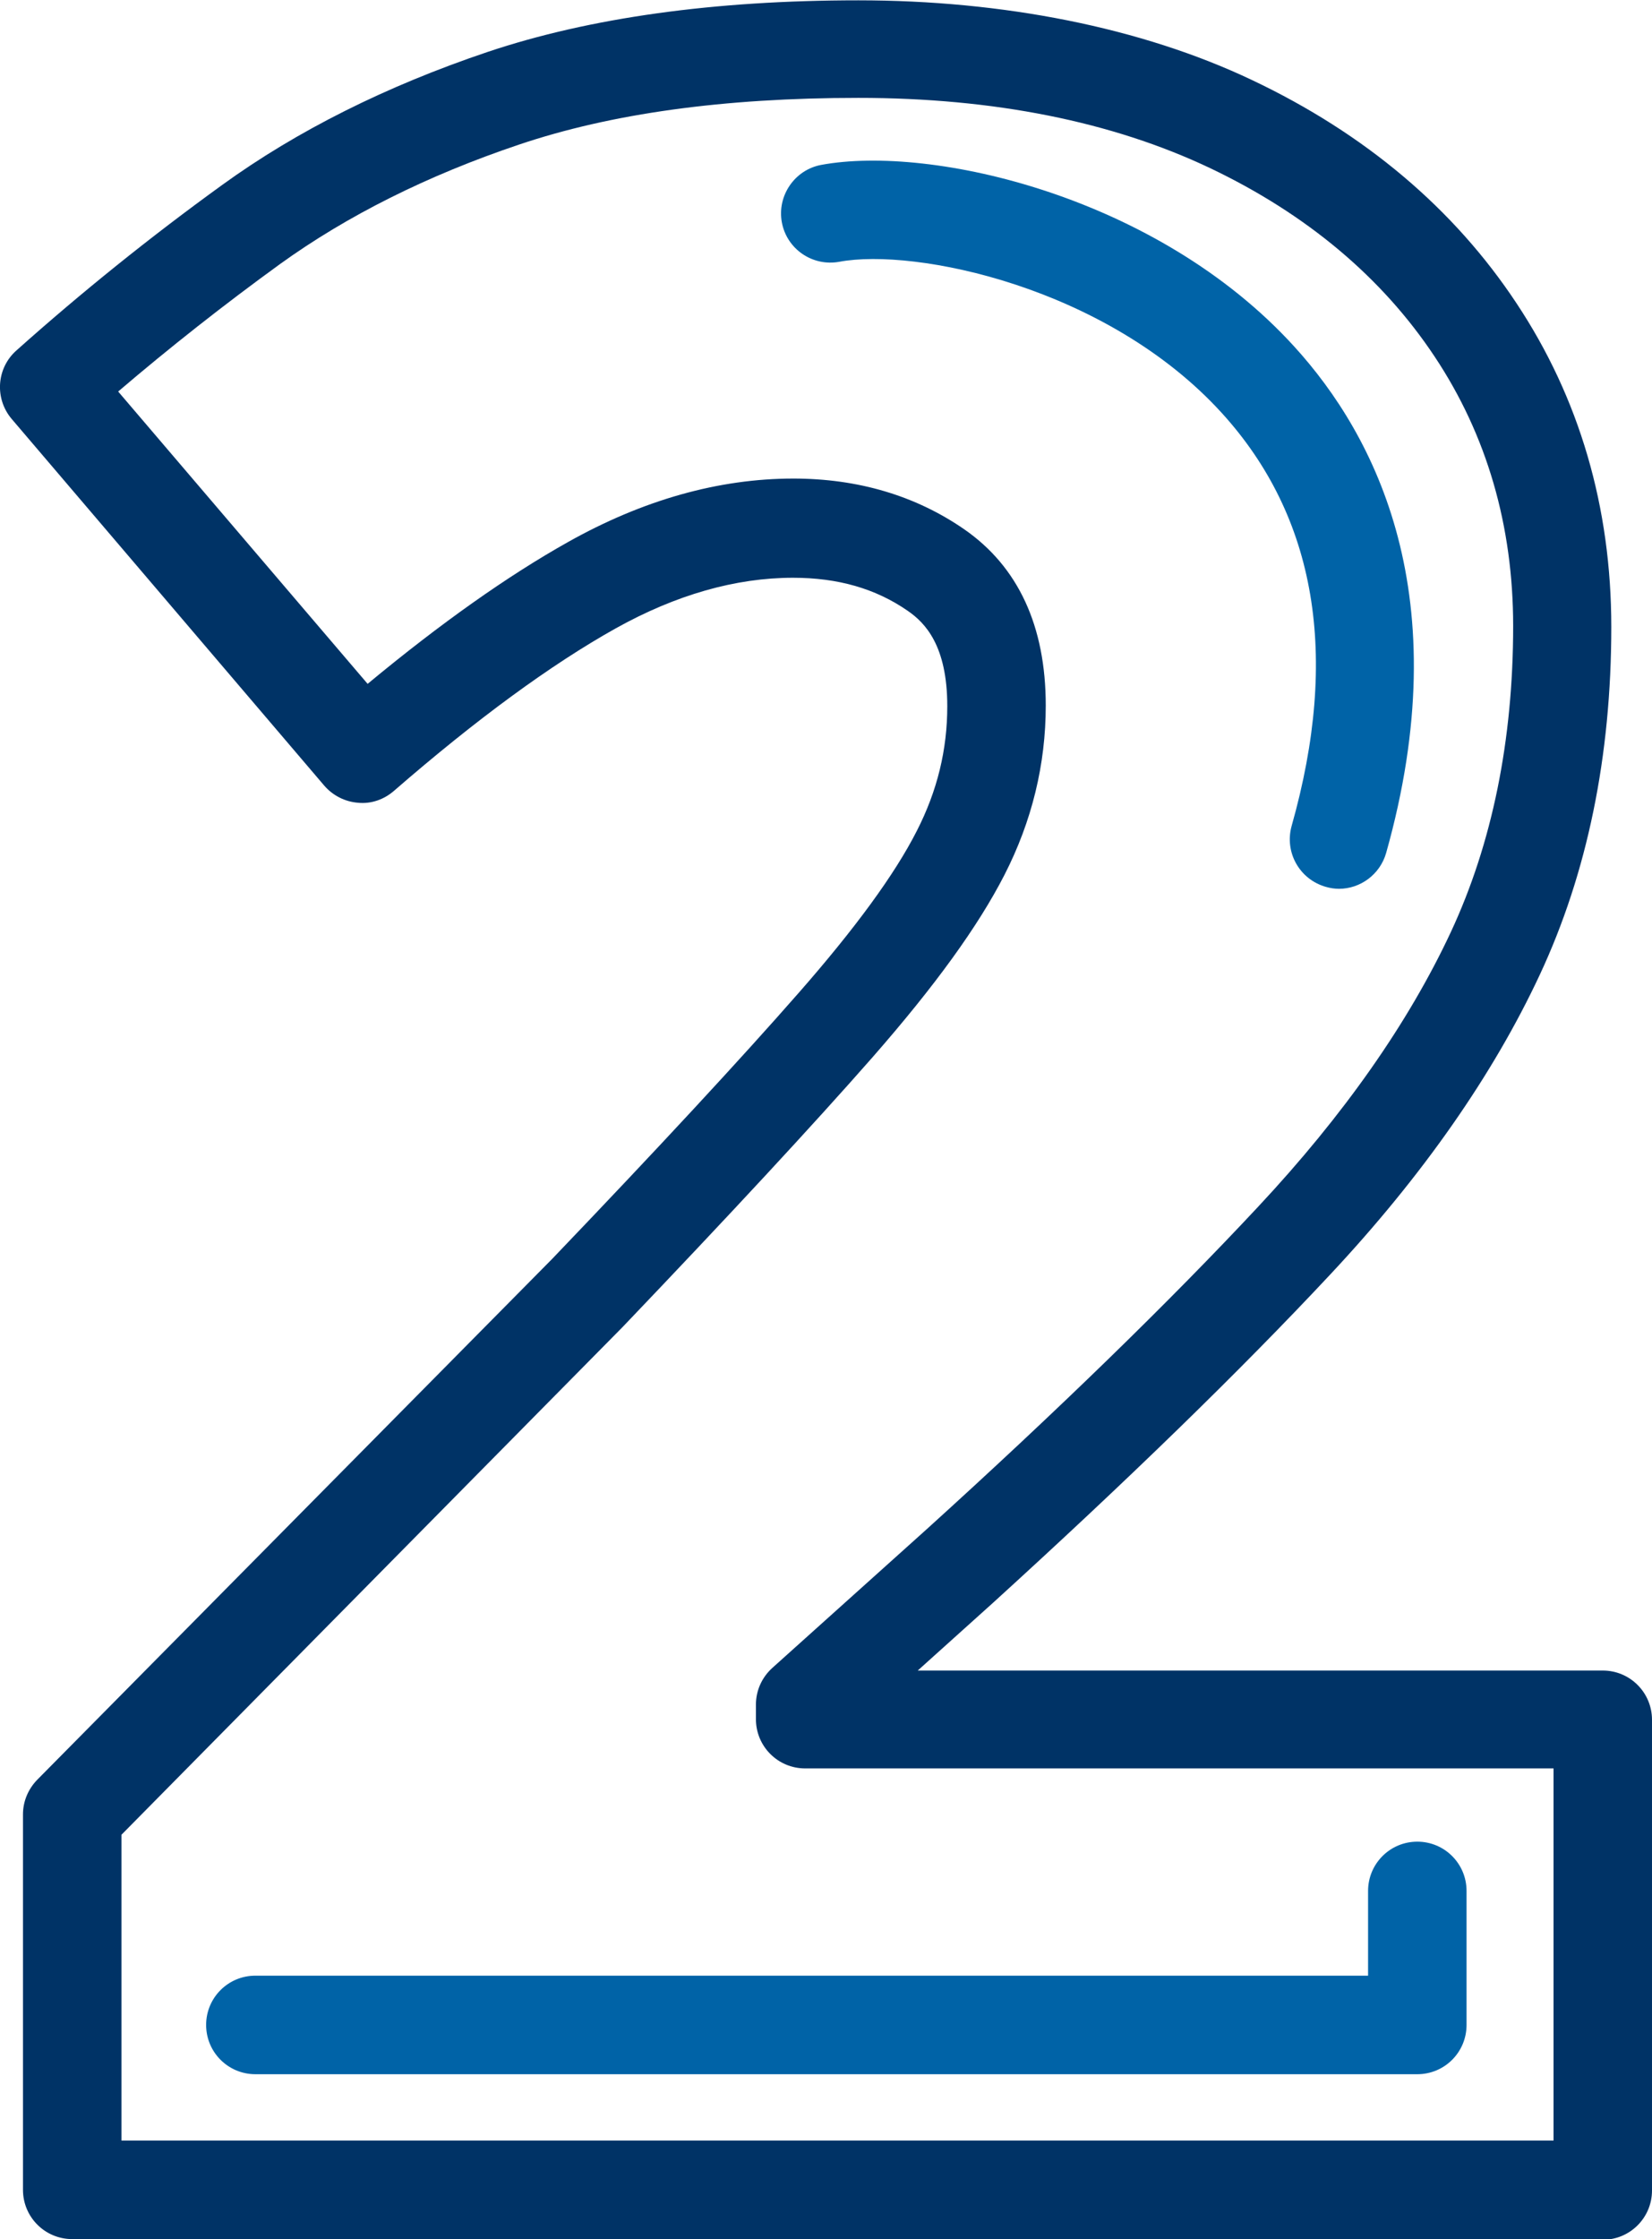 <?xml version="1.0" encoding="UTF-8"?><svg id="Layer_2" xmlns="http://www.w3.org/2000/svg" width="50.33" height="68.17" viewBox="0 0 50.33 68.17"><defs><style>.cls-1{fill:#036;}.cls-2{fill:#0063a7;}</style></defs><g id="Layer_1-2"><g><path class="cls-1" d="M48.83,68.17H2.2c-.83,0-1.5-.67-1.5-1.5v-11.43c0-.4,.16-.77,.43-1.05l15.69-15.86c3.21-3.35,5.75-6.09,7.52-8.11,1.71-1.95,2.92-3.6,3.59-4.92,.63-1.23,.93-2.48,.93-3.8,0-1.85-.68-2.54-1.2-2.9-.98-.68-2.13-1.01-3.5-1.01-1.75,0-3.57,.52-5.4,1.54-1.97,1.1-4.25,2.77-6.76,4.95-.3,.26-.69,.4-1.09,.36-.4-.03-.77-.22-1.03-.52L.36,12.76c-.53-.62-.47-1.55,.14-2.09,1.96-1.75,4.07-3.45,6.27-5.04,2.28-1.65,5-3.01,8.09-4.05,3.1-1.04,6.9-1.57,11.29-1.57s8.61,.82,12,2.43c3.44,1.63,6.15,3.92,8.05,6.79,1.92,2.89,2.89,6.21,2.89,9.86,0,3.93-.73,7.49-2.18,10.59-1.42,3.04-3.57,6.12-6.39,9.13-2.74,2.93-6.2,6.29-10.28,10l-2.28,2.05h20.87c.83,0,1.5,.67,1.5,1.5v14.33c0,.83-.67,1.5-1.5,1.5Zm-45.13-3H47.33v-11.33H24.53c-.83,0-1.5-.67-1.5-1.5v-.44c0-.43,.18-.83,.5-1.12l4.7-4.22c4.02-3.64,7.42-6.95,10.1-9.82,2.61-2.79,4.58-5.6,5.87-8.36,1.26-2.7,1.9-5.84,1.9-9.32,0-3.05-.8-5.81-2.39-8.2-1.6-2.41-3.9-4.34-6.84-5.74-2.99-1.42-6.6-2.14-10.72-2.14s-7.54,.48-10.33,1.42c-2.8,.94-5.25,2.17-7.29,3.64-1.71,1.24-3.36,2.54-4.93,3.88l7.6,8.9c2.22-1.84,4.27-3.29,6.11-4.32,2.28-1.28,4.59-1.93,6.86-1.93,1.97,0,3.72,.52,5.2,1.54,1.65,1.14,2.49,2.95,2.49,5.37,0,1.79-.42,3.52-1.26,5.16-.8,1.56-2.11,3.37-4.01,5.54-1.8,2.05-4.37,4.82-7.62,8.22L3.7,55.86v9.31Zm20.82-13.27h0Z"/><path class="cls-2" d="M43.18,63.15H7.78c-.83,0-1.5-.67-1.5-1.5s.67-1.5,1.5-1.5H41.68v-2.58c0-.83,.67-1.5,1.5-1.5s1.5,.67,1.5,1.5v4.08c0,.83-.67,1.5-1.5,1.5Z"/><path class="cls-2" d="M40.8,27.06c-.14,0-.27-.02-.41-.06-.8-.23-1.26-1.05-1.04-1.85,1.47-5.19,.75-9.42-2.13-12.58-3.51-3.85-9.36-5.03-11.65-4.6-.82,.15-1.6-.39-1.75-1.2-.15-.81,.39-1.6,1.2-1.75,3.36-.62,10.24,.95,14.41,5.53,2.49,2.73,5,7.62,2.8,15.42-.19,.66-.79,1.09-1.44,1.09Z"/></g></g></svg>